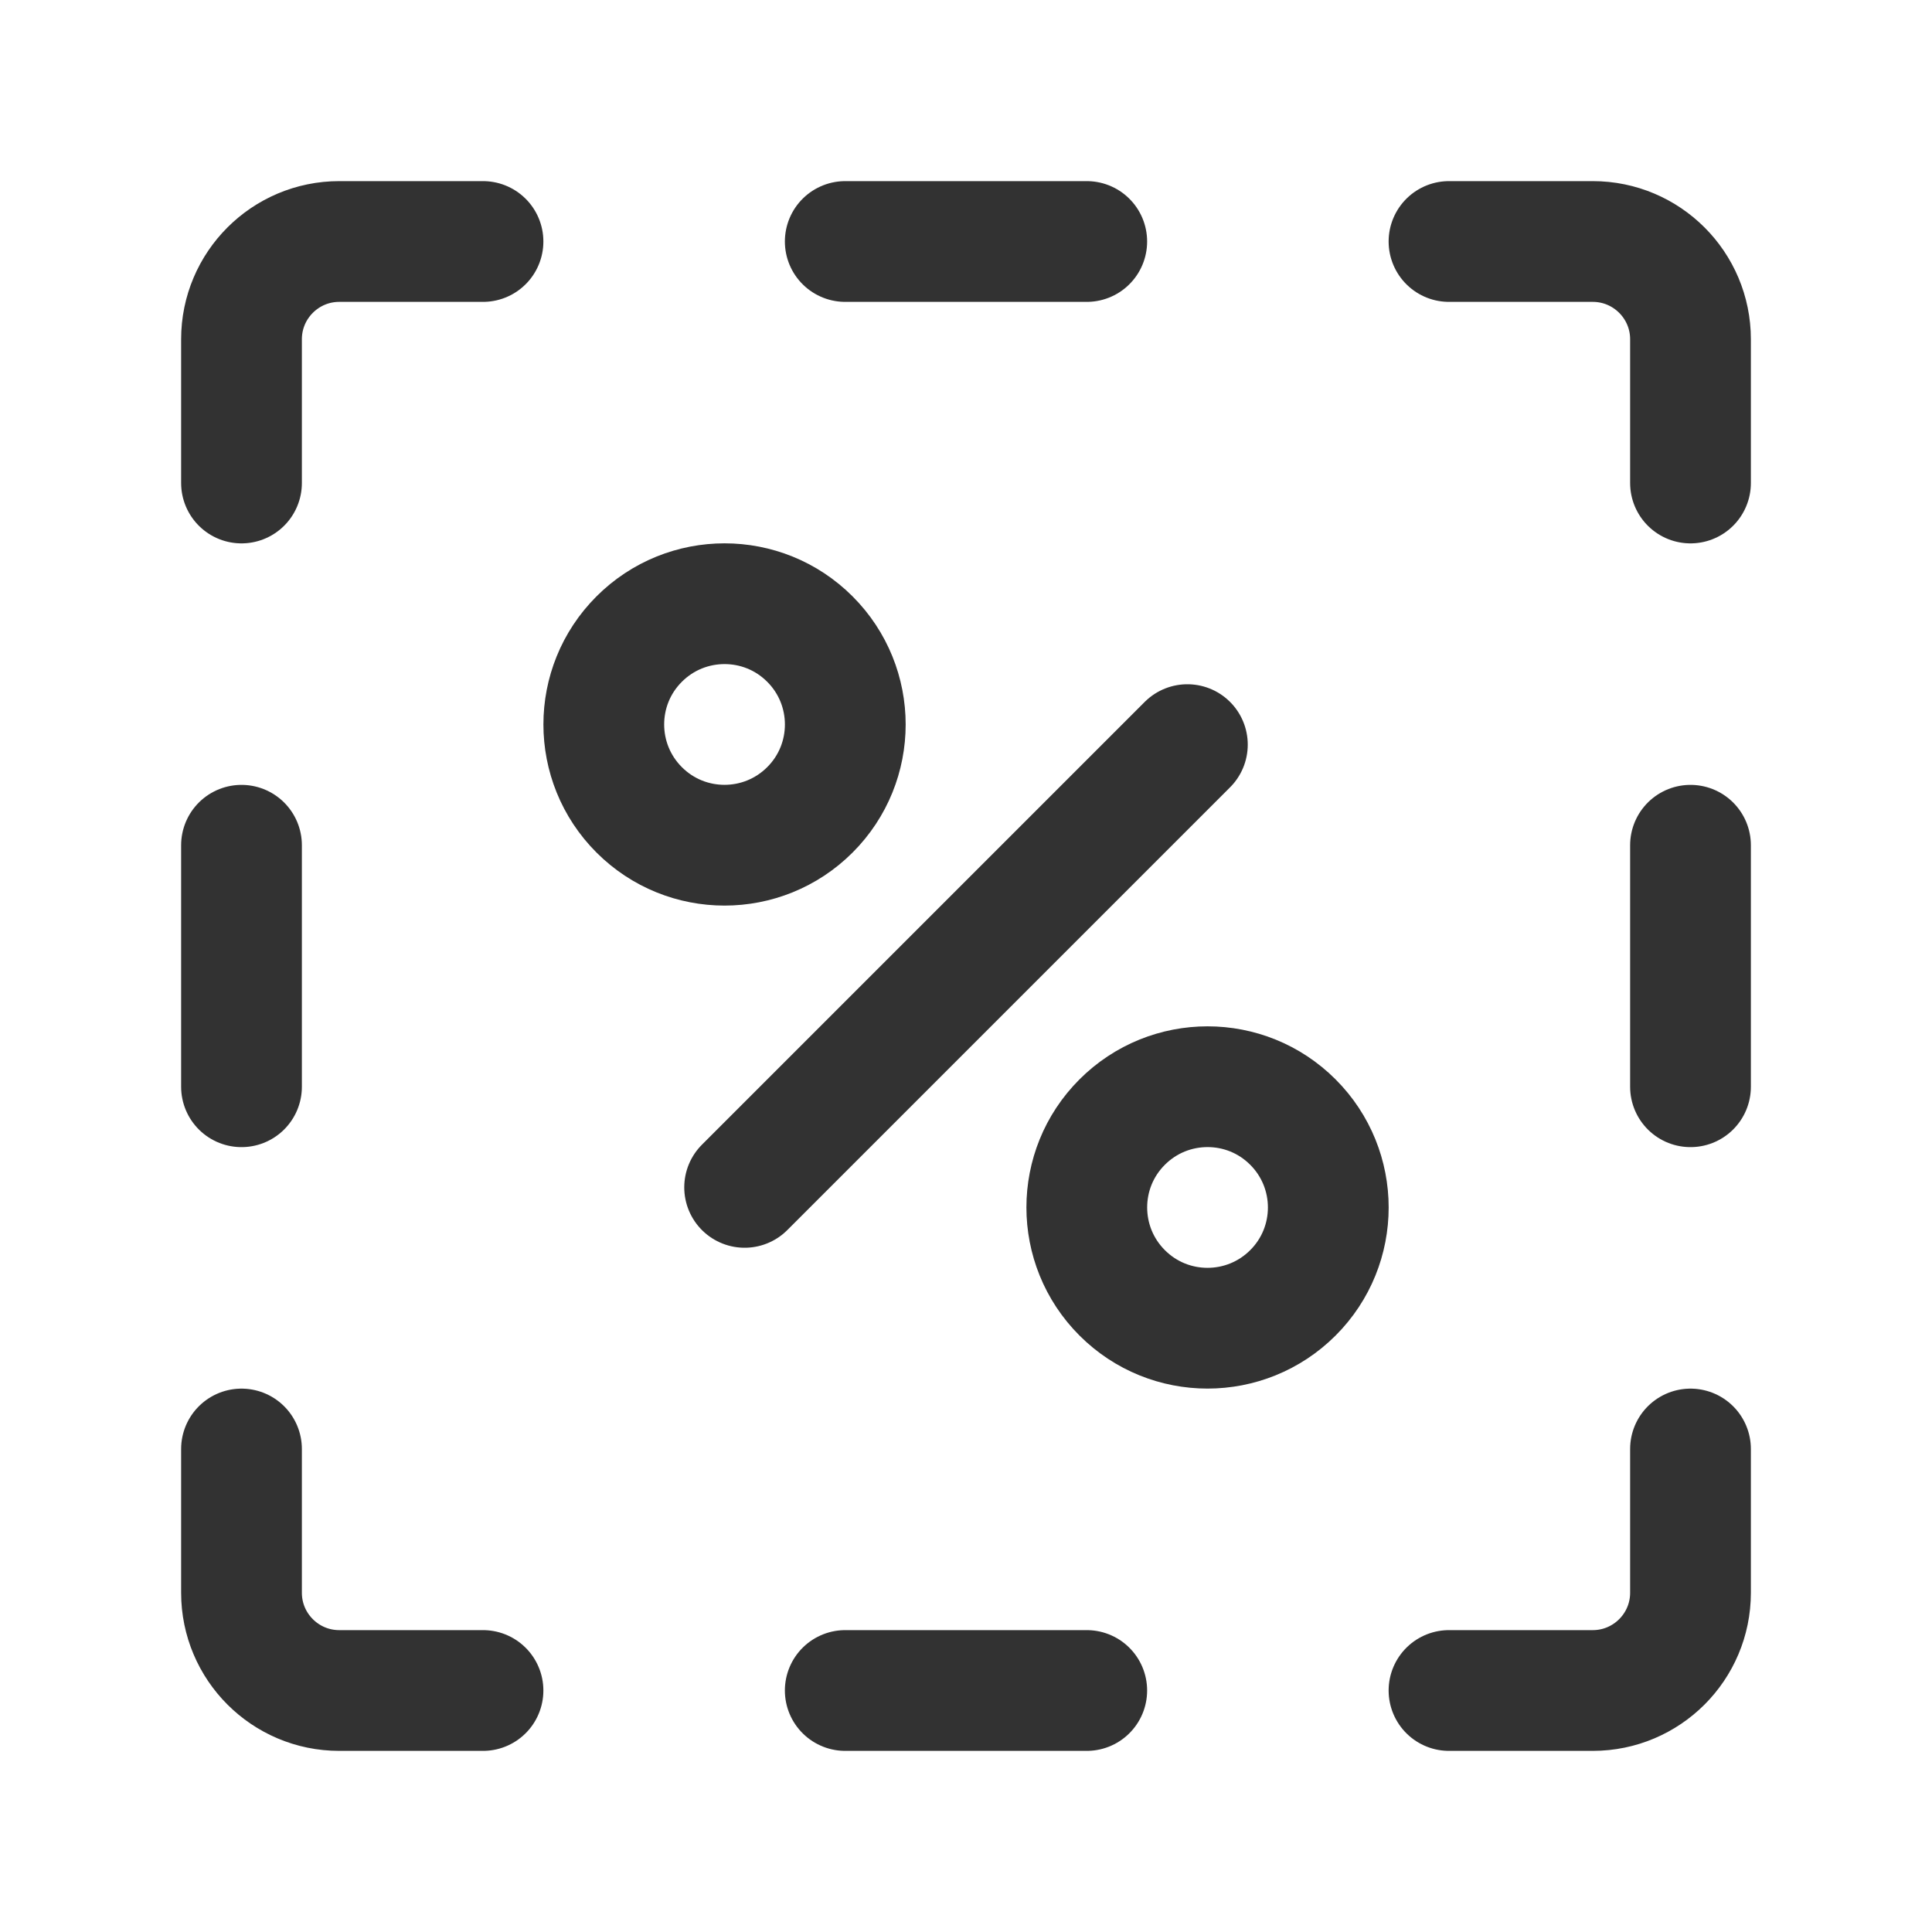 <?xml version="1.0" encoding="UTF-8"?><svg version="1.1" viewBox="0 0 24 24" xmlns="http://www.w3.org/2000/svg" xmlns:xlink="http://www.w3.org/1999/xlink"><!--Generated by IJSVG (https://github.com/iconjar/IJSVG)--><g fill="none"><path d="M0,0h24v24h-24Z"></path><path stroke="#323232" stroke-linecap="round" stroke-linejoin="round" stroke-width="1.5" d="M10.5,21h3"></path><path stroke="#323232" stroke-linecap="round" stroke-linejoin="round" stroke-width="1.5" d="M13.5,3h-3"></path><path stroke="#323232" stroke-linecap="round" stroke-linejoin="round" stroke-width="1.5" d="M3,10.5v3"></path><path stroke="#323232" stroke-linecap="round" stroke-linejoin="round" stroke-width="1.5" d="M21,13.5v-3"></path><path stroke="#323232" stroke-linecap="round" stroke-linejoin="round" stroke-width="1.5" d="M9.25,14.75l5.5,-5.5"></path><path stroke="#323232" stroke-linecap="round" stroke-linejoin="round" stroke-width="1.5" d="M10.061,7.939c0.586,0.586 0.586,1.536 0,2.121c-0.586,0.586 -1.536,0.586 -2.121,0c-0.586,-0.586 -0.586,-1.536 0,-2.121c0.586,-0.586 1.536,-0.586 2.121,0"></path><path stroke="#323232" stroke-linecap="round" stroke-linejoin="round" stroke-width="1.5" d="M16.061,13.939c0.586,0.586 0.586,1.536 0,2.121c-0.586,0.586 -1.536,0.586 -2.121,0c-0.586,-0.586 -0.586,-1.536 0,-2.121c0.586,-0.586 1.536,-0.586 2.121,0"></path><path stroke="#323232" stroke-linecap="round" stroke-linejoin="round" stroke-width="1.5" d="M21,6v-1.786c0,-0.67 -0.544,-1.214 -1.214,-1.214h-1.786"></path><path stroke="#323232" stroke-linecap="round" stroke-linejoin="round" stroke-width="1.5" d="M3,18v1.786c0,0.67 0.544,1.214 1.214,1.214h1.786"></path><path stroke="#323232" stroke-linecap="round" stroke-linejoin="round" stroke-width="1.5" d="M6,3h-1.786c-0.67,0 -1.214,0.544 -1.214,1.214v1.786"></path><path stroke="#323232" stroke-linecap="round" stroke-linejoin="round" stroke-width="1.5" d="M18,21h1.786c0.67,0 1.214,-0.544 1.214,-1.214v-1.786"></path></g></svg>